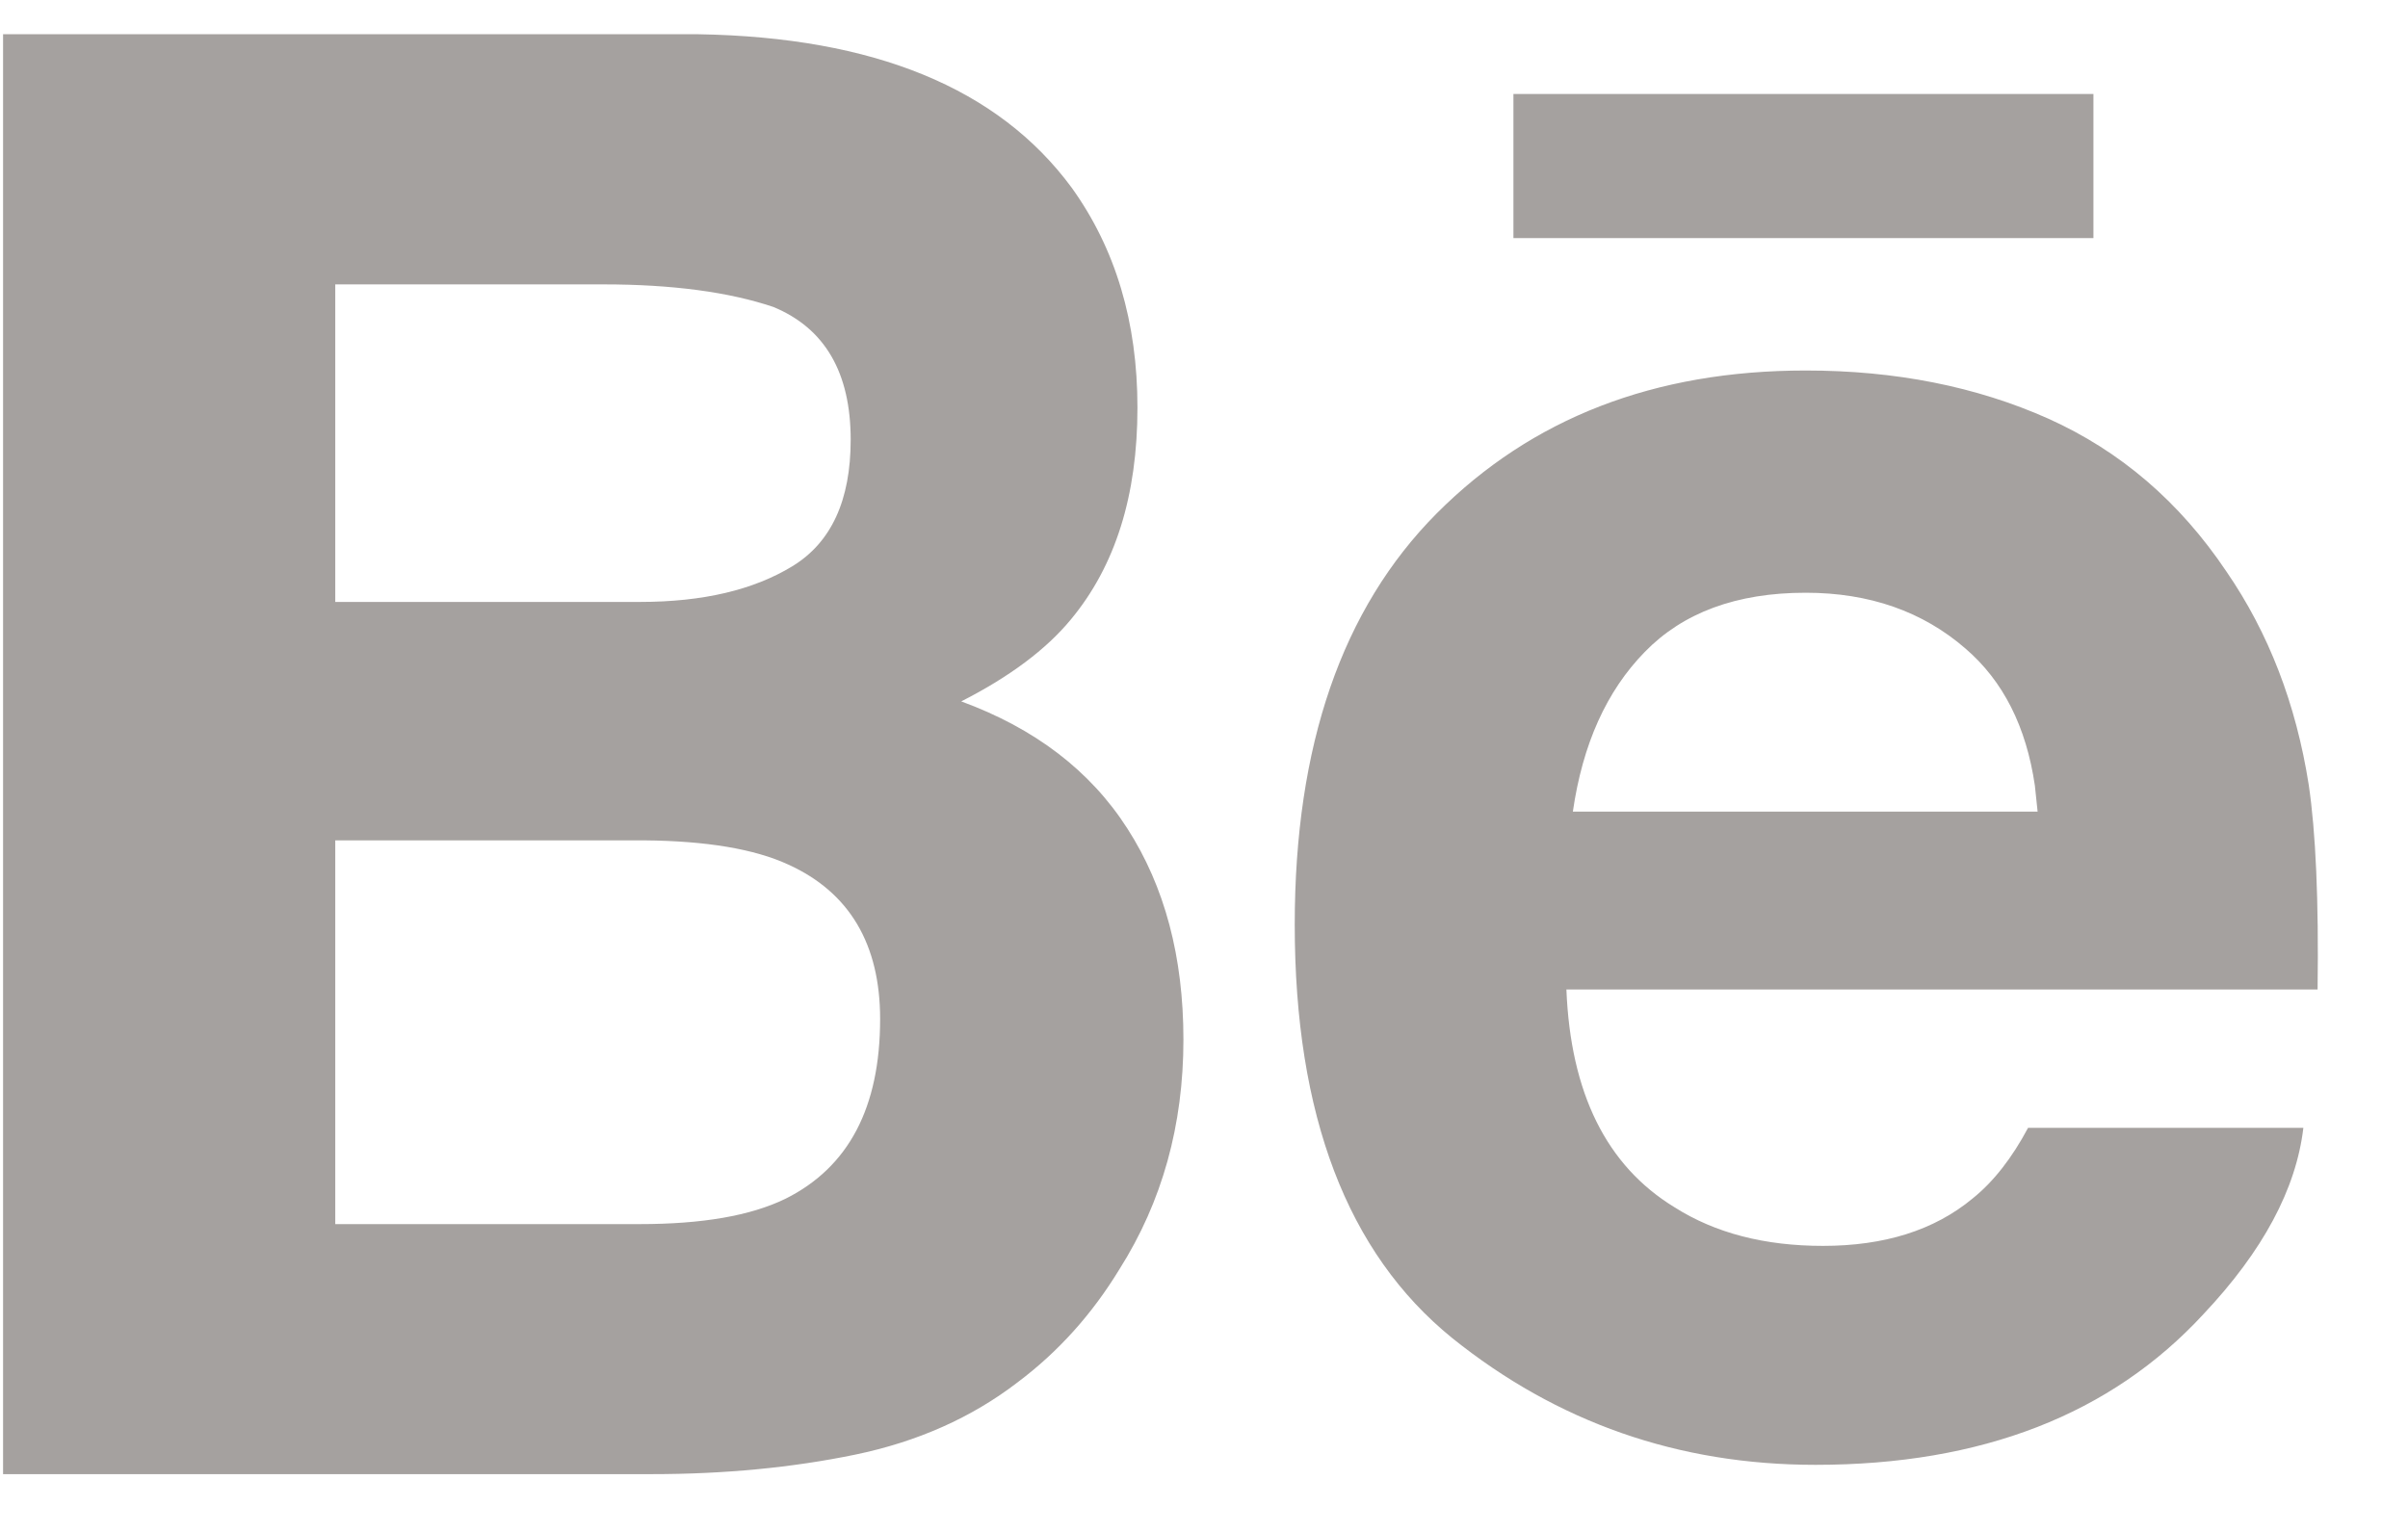 <svg width="22" height="14" viewBox="0 0 22 14" fill="none" xmlns="http://www.w3.org/2000/svg">
<path opacity="0.5" d="M6.383 0.313C7.984 0.34 9.12 0.804 9.791 1.715C10.193 2.274 10.392 2.945 10.392 3.725C10.392 4.529 10.19 5.172 9.784 5.661C9.558 5.935 9.224 6.185 8.782 6.41C9.451 6.655 9.96 7.041 10.3 7.572C10.641 8.102 10.812 8.745 10.812 9.5C10.812 10.281 10.619 10.981 10.227 11.6C9.978 12.009 9.669 12.354 9.297 12.633C8.878 12.955 8.382 13.176 7.812 13.294C7.24 13.412 6.621 13.472 5.954 13.472H0.028V0.313H6.383ZM16.498 3.386C17.317 3.386 18.055 3.532 18.714 3.826C19.37 4.121 19.913 4.585 20.341 5.223C20.727 5.784 20.977 6.433 21.093 7.172C21.157 7.602 21.185 8.227 21.174 9.043H14.311C14.349 9.99 14.677 10.653 15.297 11.032C15.671 11.27 16.124 11.386 16.655 11.386C17.215 11.386 17.671 11.244 18.022 10.953C18.214 10.799 18.383 10.581 18.529 10.307H21.044C20.978 10.866 20.675 11.433 20.131 12.01C19.287 12.926 18.105 13.387 16.587 13.387C15.332 13.387 14.226 12.999 13.266 12.227C12.31 11.451 11.829 10.194 11.829 8.45C11.829 6.815 12.26 5.563 13.126 4.692C13.995 3.82 15.116 3.386 16.498 3.386ZM3.063 11.187H5.844C6.415 11.187 6.857 11.111 7.177 10.955C7.752 10.668 8.041 10.123 8.041 9.312C8.041 8.629 7.761 8.156 7.204 7.902C6.892 7.758 6.452 7.685 5.887 7.68H3.063V11.187ZM16.497 5.417C15.863 5.417 15.375 5.6 15.027 5.958C14.677 6.316 14.459 6.802 14.37 7.417H18.616L18.591 7.179C18.512 6.641 18.302 6.224 17.958 5.928C17.567 5.588 17.079 5.417 16.497 5.417ZM3.063 5.501H5.847C6.42 5.501 6.883 5.392 7.239 5.175C7.595 4.958 7.772 4.572 7.772 4.019C7.772 3.406 7.537 3 7.065 2.805C6.66 2.669 6.142 2.599 5.512 2.599H3.063V5.501ZM19.126 2.176H13.827V0.859H19.126V2.176Z" fill="#4C4540"/>
</svg>
